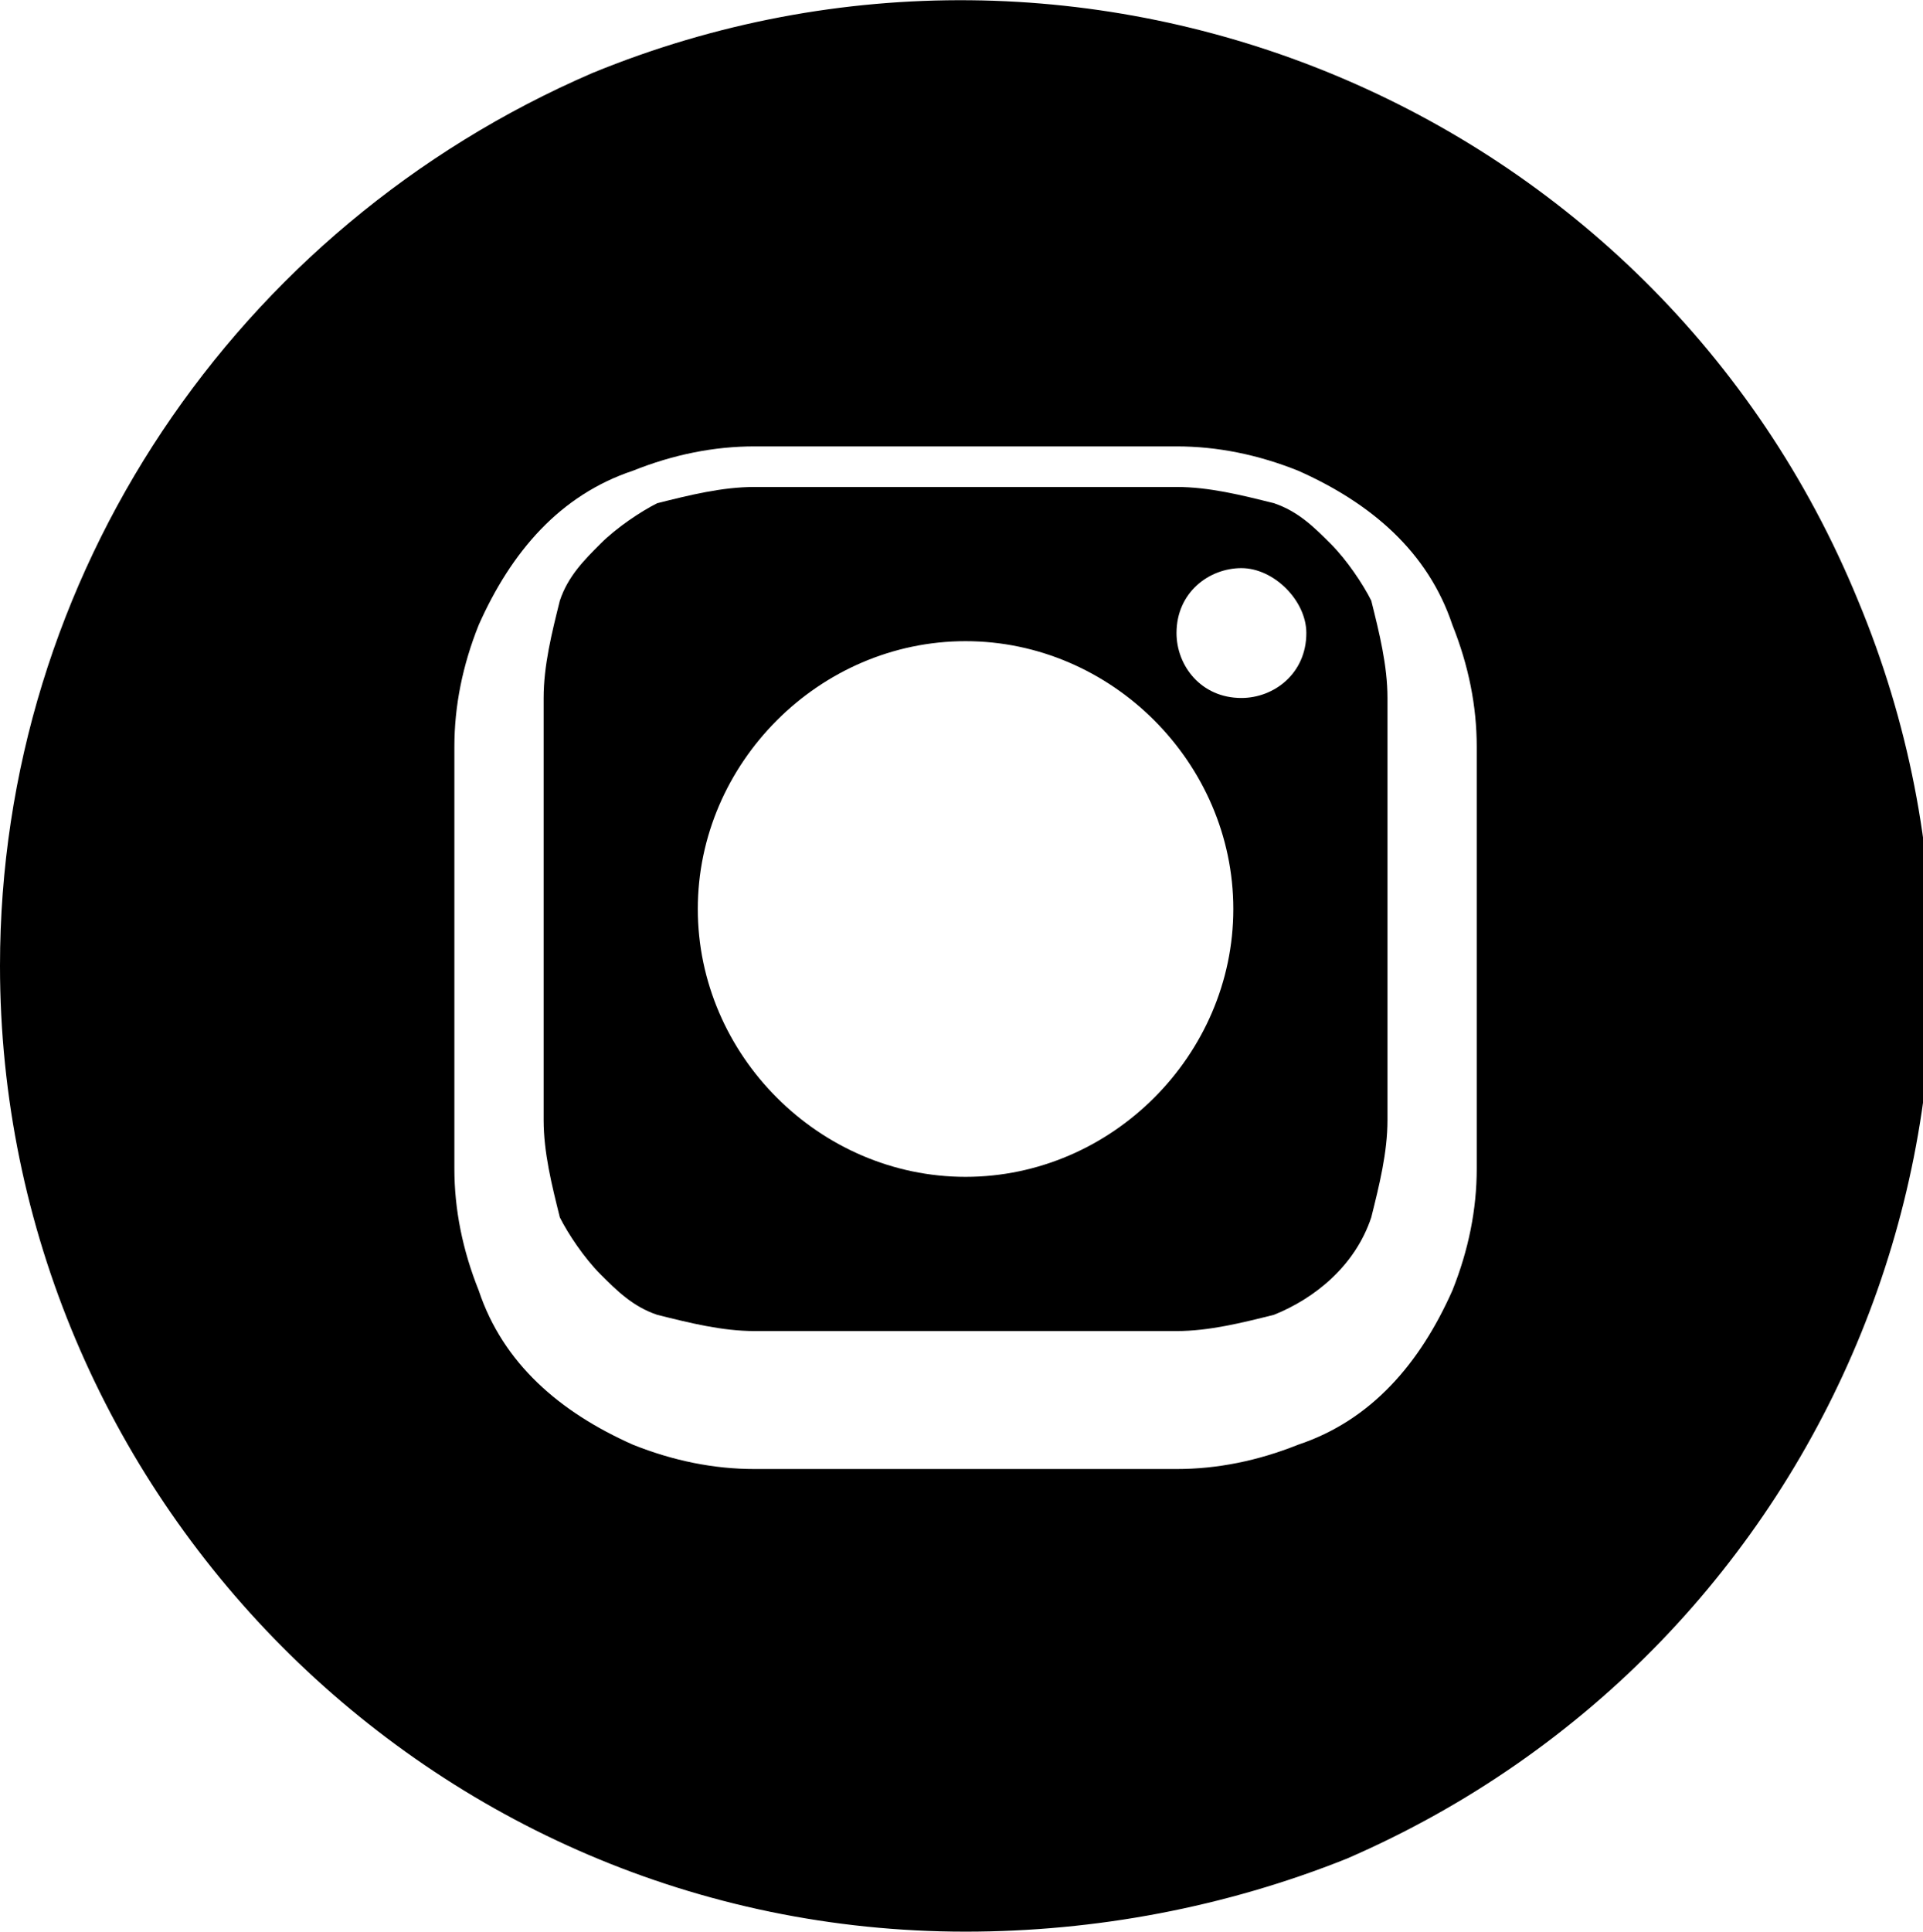 <?xml version="1.0" encoding="UTF-8"?> <svg xmlns="http://www.w3.org/2000/svg" viewBox="0 0 23.7 23.8"><path d="m11.9 23.8c-6.6 0-11.9-5.4-11.9-11.9 0-4.8 2.9-9.1 7.3-11 6.1-2.5 13.1.4 15.6 6.5 2.5 6-.3 12.9-6.3 15.5-1.5.6-3.1.9-4.7.9zm0-18.3h-.3c-1.5 0-1.7 0-2.3 0-.5 0-1 .1-1.5.3-.9.3-1.5 1-1.9 1.9-.2.5-.3 1-.3 1.5v2.6s0 1.9 0 2.6c0 .5.1 1 .3 1.5.3.9 1 1.5 1.9 1.9.5.2 1 .3 1.5.3h2.6s1.9 0 2.6 0c.5 0 1-.1 1.5-.3.9-.3 1.5-1 1.9-1.9.2-.5.3-1 .3-1.5 0-.7 0-.9 0-2.6s0-1.9 0-2.6c0-.5-.1-1-.3-1.5-.3-.9-1-1.5-1.9-1.9-.5-.2-1-.3-1.5-.3-.7 0-.9 0-2.6 0z"></path><path d="m11.9 16.4c-1.7 0-1.9 0-2.6 0-.4 0-.8-.1-1.2-.2-.3-.1-.5-.3-.7-.5s-.4-.5-.5-.7c-.1-.4-.2-.8-.2-1.2 0-.7 0-.9 0-2.6s0-1.9 0-2.6c0-.4.1-.8.2-1.2.1-.3.3-.5.5-.7s.5-.4.7-.5c.4-.1.8-.2 1.2-.2h2 .2.4 2.6c.4 0 .8.1 1.2.2.3.1.5.3.7.5s.4.5.5.7c.1.4.2.8.2 1.2v2.6s0 1.9 0 2.6c0 .4-.1.8-.2 1.2-.2.6-.7 1-1.2 1.2-.4.1-.8.2-1.2.2-.7 0-.9 0-2.6 0zm0-8.5c-1.8 0-3.3 1.5-3.3 3.3s1.5 3.3 3.3 3.3 3.3-1.5 3.3-3.3-1.5-3.3-3.3-3.3zm3.4-.9c-.4 0-.8.3-.8.8 0 .4.3.8.8.8.4 0 .8-.3.8-.8 0-.4-.4-.8-.8-.8z"></path></svg> 